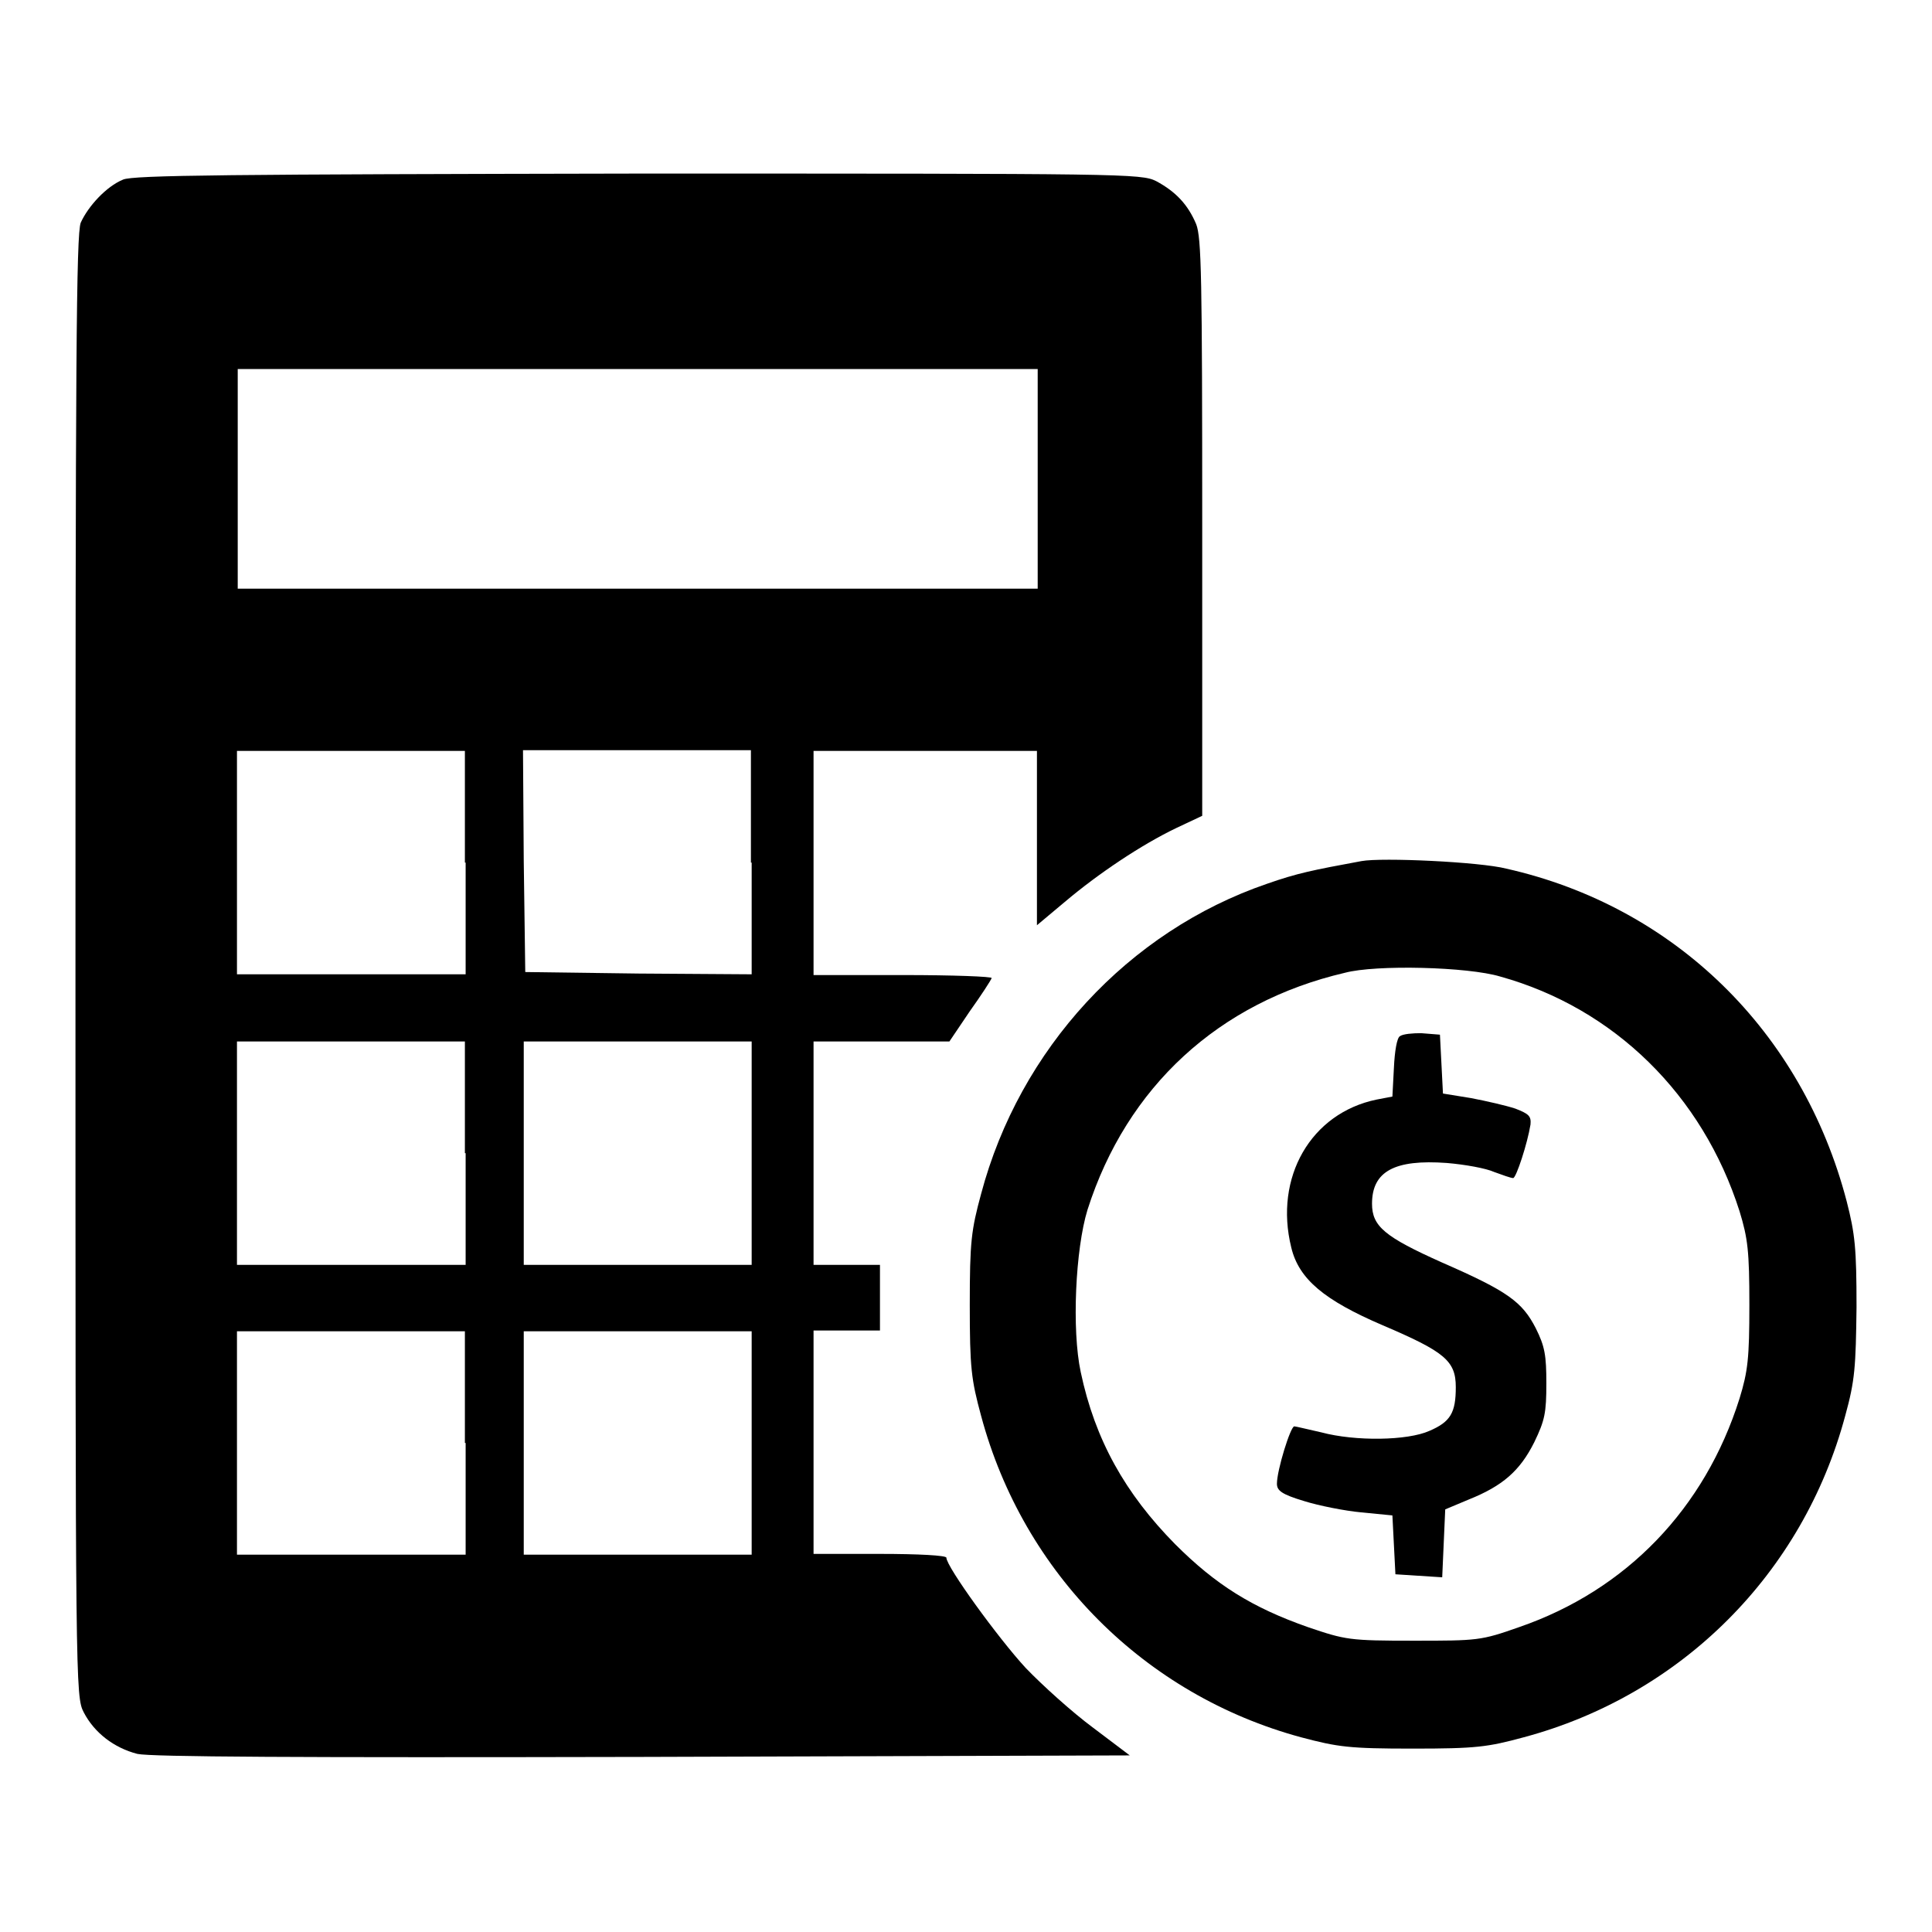 <?xml version="1.0" encoding="utf-8"?>
<!-- Svg Vector Icons : http://www.onlinewebfonts.com/icon -->
<!DOCTYPE svg PUBLIC "-//W3C//DTD SVG 1.1//EN" "http://www.w3.org/Graphics/SVG/1.1/DTD/svg11.dtd">
<svg version="1.1" xmlns="http://www.w3.org/2000/svg" xmlns:xlink="http://www.w3.org/1999/xlink" x="0px" y="0px" viewBox="0 0 256 256" enable-background="new 0 0 256 256" xml:space="preserve">
<g><g><g><path fill="#000000" d="M16.3,23.8c-2.2,0.9-4.6,3.5-5.6,5.7C10.1,31,10,47.7,10,128c0,95.5,0,96.8,1.1,98.9c1.4,2.7,4,4.7,7.1,5.5c1.8,0.4,21.3,0.5,67,0.4l64.5-0.2l-4.9-3.7c-2.7-2-6.7-5.6-8.9-7.9c-3.6-3.9-10.5-13.4-10.5-14.6c0-0.3-3.7-0.5-8.8-0.5h-8.8v-14.8v-14.8h4.4h4.4V172v-4.4h-4.4h-4.4v-14.8v-14.8h9h9l2.7-4c1.5-2.1,2.8-4.1,2.9-4.4c0.1-0.2-5.1-0.4-11.7-0.4h-11.9v-14.8V99.5h14.8h14.8v11.6v11.5l3.7-3.1c4.5-3.8,10.2-7.6,14.8-9.8l3.4-1.6V69.9c0-33.1-0.1-38.4-0.8-40.2c-1.1-2.6-2.7-4.3-5.3-5.7c-2-1-4.2-1-68.7-1C30.6,23.1,17.6,23.2,16.3,23.8z M137.5,63.5V78h-53h-53V63.5V48.9h53h53L137.5,63.5L137.5,63.5z M61.7,114.3v14.8H46.5H31.4v-14.8V99.5h15.1h15.1V114.3L61.7,114.3z M99.6,114.3v14.8l-15-0.1l-15-0.2l-0.2-14.7l-0.1-14.7h15.1h15.1V114.3z M61.7,152.8v14.8H46.5H31.4v-14.8v-14.8h15.1h15.1V152.8L61.7,152.8z M99.6,152.8v14.8H84.5H69.4v-14.8v-14.8h15.1h15.1V152.8z M61.7,191.2v14.8H46.5H31.4v-14.8v-14.8h15.1h15.1V191.2L61.7,191.2z M99.6,191.2v14.8H84.5H69.4v-14.8v-14.8h15.1h15.1V191.2z"/><path fill="#000000" d="M180.4,114.1c-6.5,1.2-8.5,1.6-12.5,3c-18.4,6.3-32.8,21.9-37.9,41.1c-1.3,4.8-1.5,6.3-1.5,14.7c0,8.4,0.2,9.9,1.5,14.7c5.6,20.9,21.7,37,42.4,42.6c4.9,1.3,6.4,1.5,14.8,1.5c8.4,0,9.9-0.2,14.7-1.5c20.9-5.6,37-21.7,42.6-42.6c1.3-4.7,1.4-6.5,1.5-14.4c0-7.8-0.2-9.7-1.3-14c-5.9-22.6-22.9-39.1-45.1-44.1C196.1,114.2,183.1,113.6,180.4,114.1z M198.8,129.4c15.1,4.2,26.8,15.7,31.7,31.1c1.1,3.6,1.3,5.3,1.3,12.4s-0.2,8.8-1.3,12.4c-4.6,14.6-15,25.4-29.2,30.3c-5.1,1.8-5.5,1.8-14,1.8c-8.5,0-9-0.1-14-1.8c-7.4-2.6-12.2-5.6-17.6-11c-6.6-6.7-10.6-13.8-12.5-22.8c-1.2-5.6-0.7-16.3,0.9-21.5c5.2-16.3,17.4-27.5,34.1-31.4C182.3,127.8,194.5,128.1,198.8,129.4z"/><path fill="#000000" d="M185.5,137.3c-0.4,0.2-0.7,2-0.8,4.2l-0.2,3.8l-2.1,0.4c-8.7,1.8-13.6,10.3-11.3,19.6c1,4.2,4.4,7,12.1,10.3c8.2,3.5,9.7,4.7,9.7,8.2c0,3.4-0.7,4.6-3.5,5.8c-2.9,1.3-9.8,1.4-14.3,0.2c-1.8-0.4-3.4-0.8-3.6-0.8c-0.5,0-2.3,5.8-2.3,7.6c0,0.9,0.6,1.4,3.6,2.3c1.9,0.6,5.4,1.3,7.6,1.5l4.1,0.4l0.2,3.9l0.2,3.9l3.1,0.2l3.1,0.2l0.2-4.5l0.2-4.5l3.1-1.3c4.5-1.8,6.8-3.8,8.7-7.6c1.4-2.9,1.6-3.9,1.6-7.8c0-3.7-0.2-4.9-1.4-7.3c-1.8-3.5-3.7-4.9-12.4-8.7c-7.6-3.4-9.3-4.8-9.3-7.8c0-4.3,3-5.9,9.9-5.4c2.4,0.2,5.2,0.7,6.3,1.2c1.1,0.4,2.2,0.8,2.5,0.8c0.4,0,1.9-4.6,2.3-7.1c0.1-1.1-0.2-1.4-2-2.1c-1.2-0.4-3.8-1-5.9-1.4l-3.7-0.6l-0.2-3.9l-0.2-3.9l-2.5-0.2C187.2,136.9,185.9,137,185.5,137.3z"/></g></g></g>
</svg>